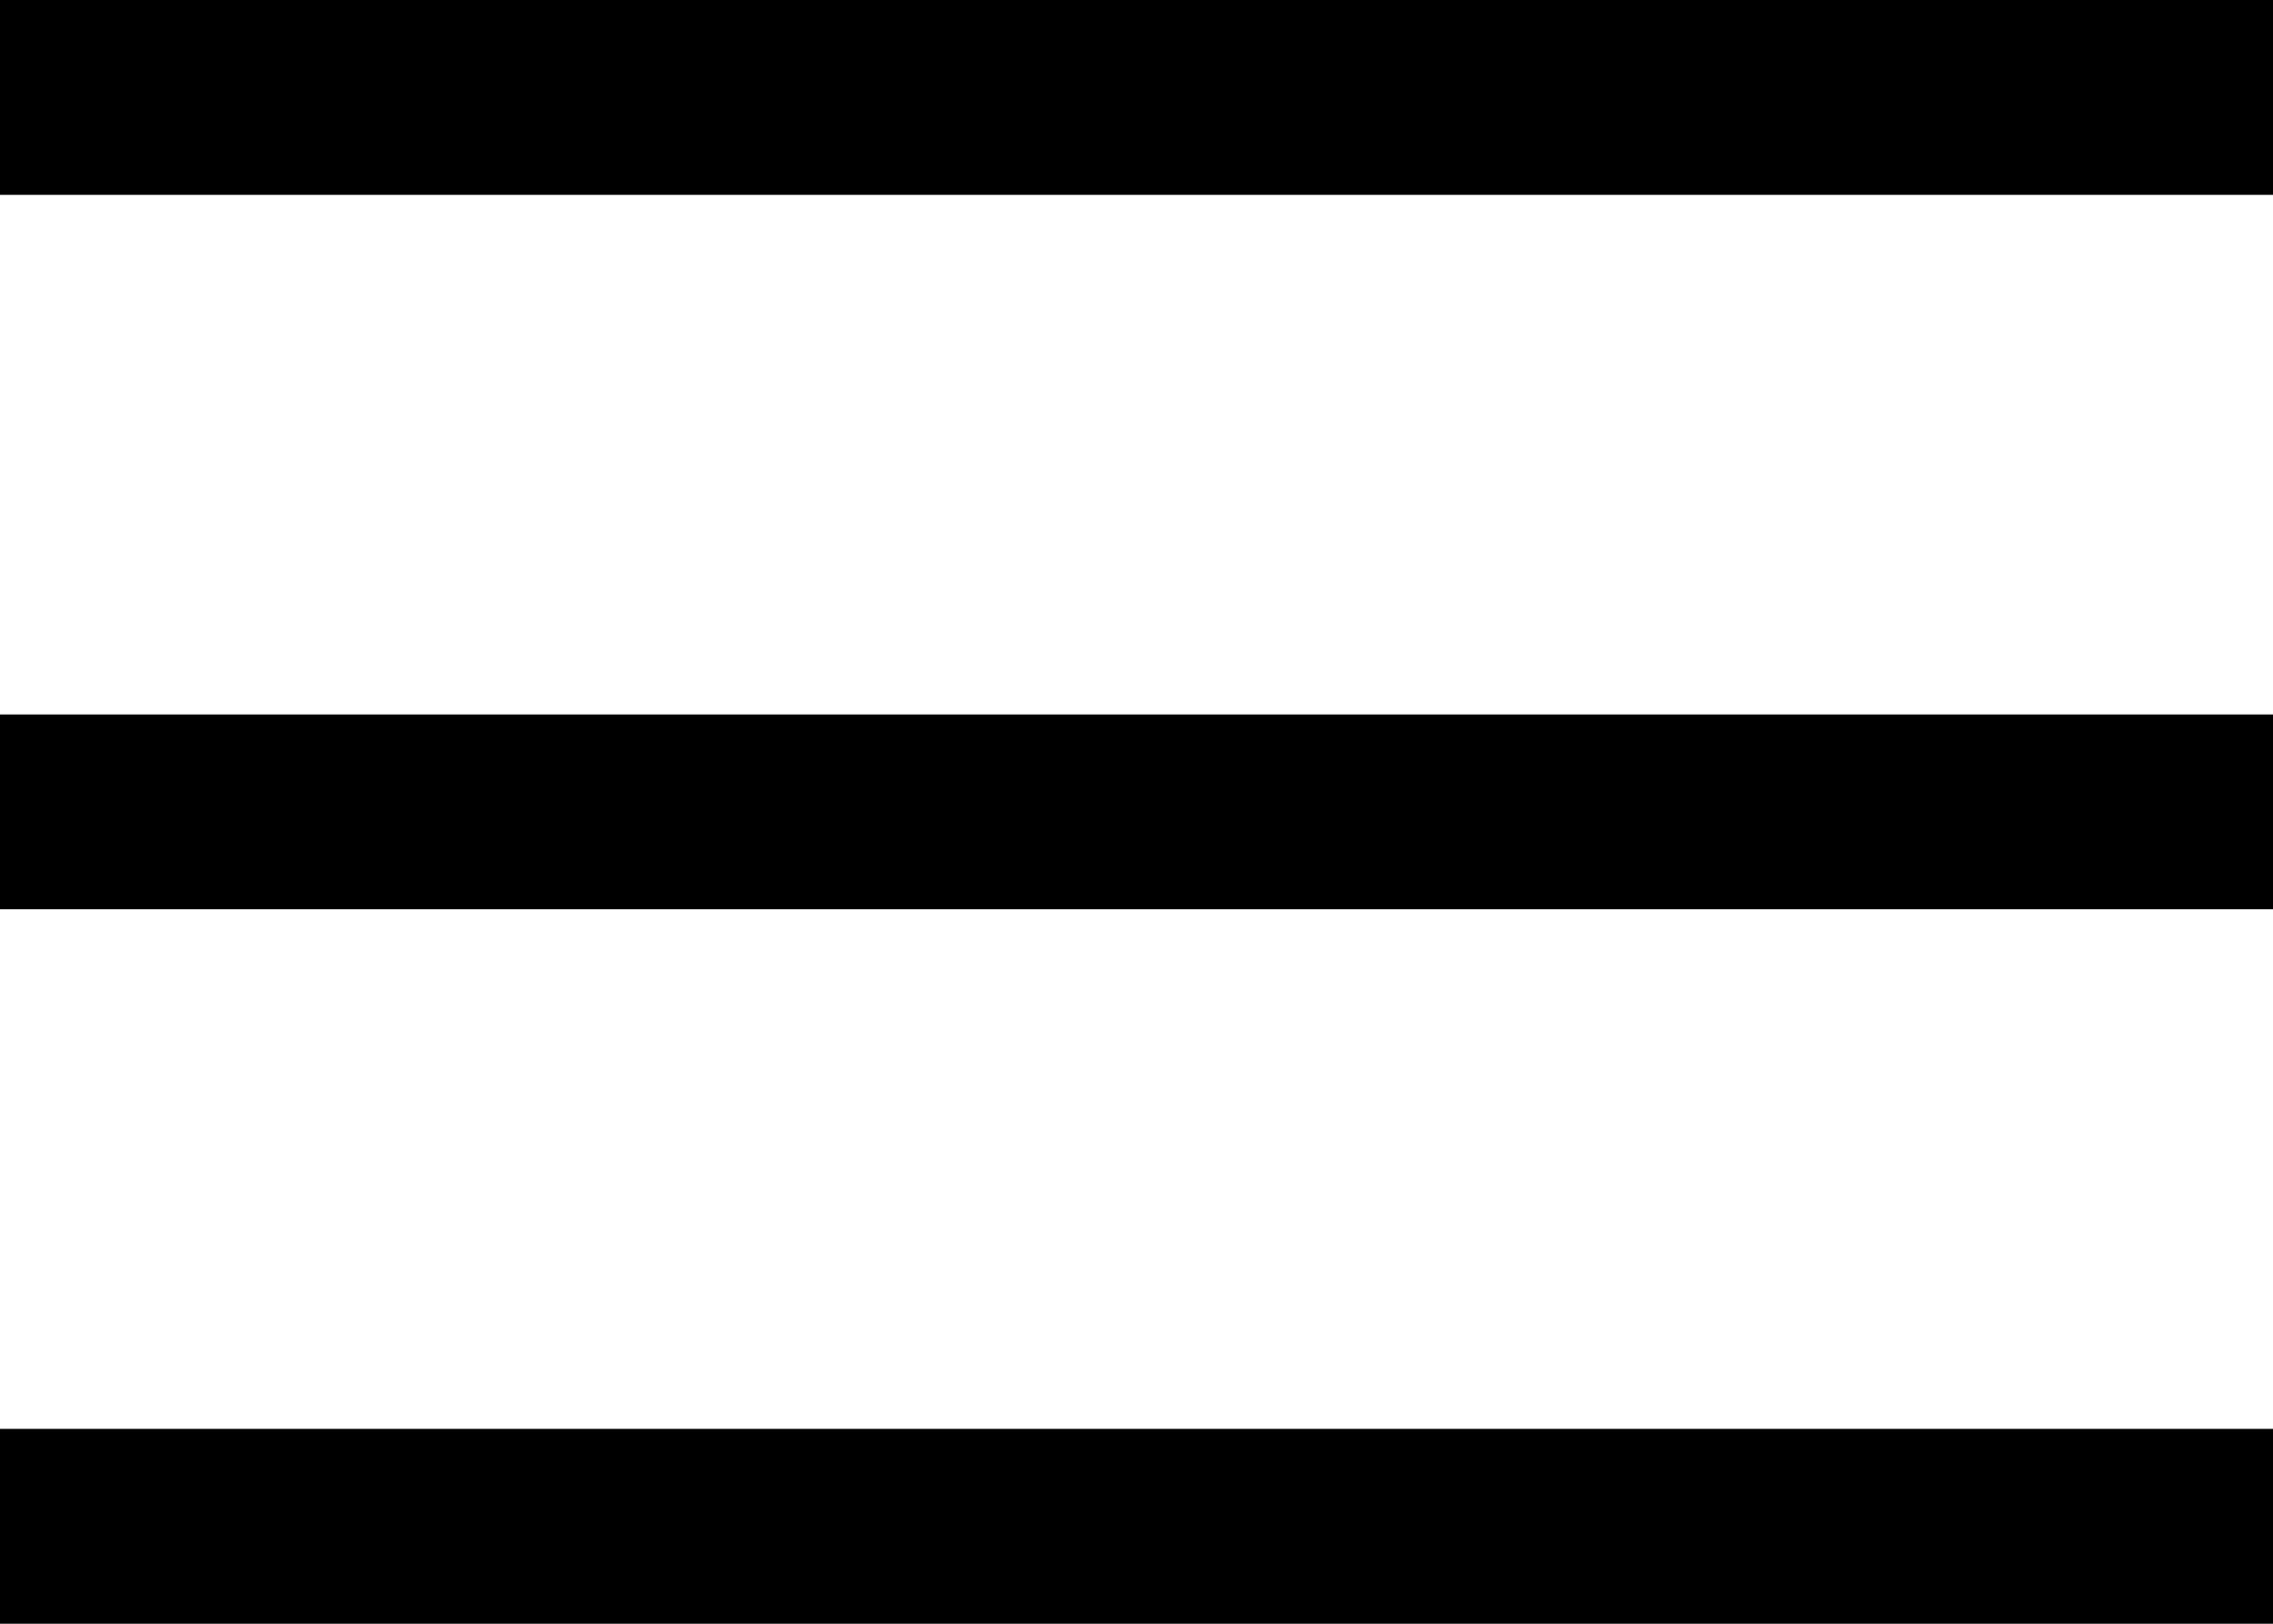 <svg width="35" height="25" viewBox="0 0 35 25" fill="none" xmlns="http://www.w3.org/2000/svg">
<rect width="35" height="3" fill="black"/>
<rect y="11" width="35" height="3" fill="black"/>
<rect y="22" width="35" height="3" fill="black"/>
</svg>
